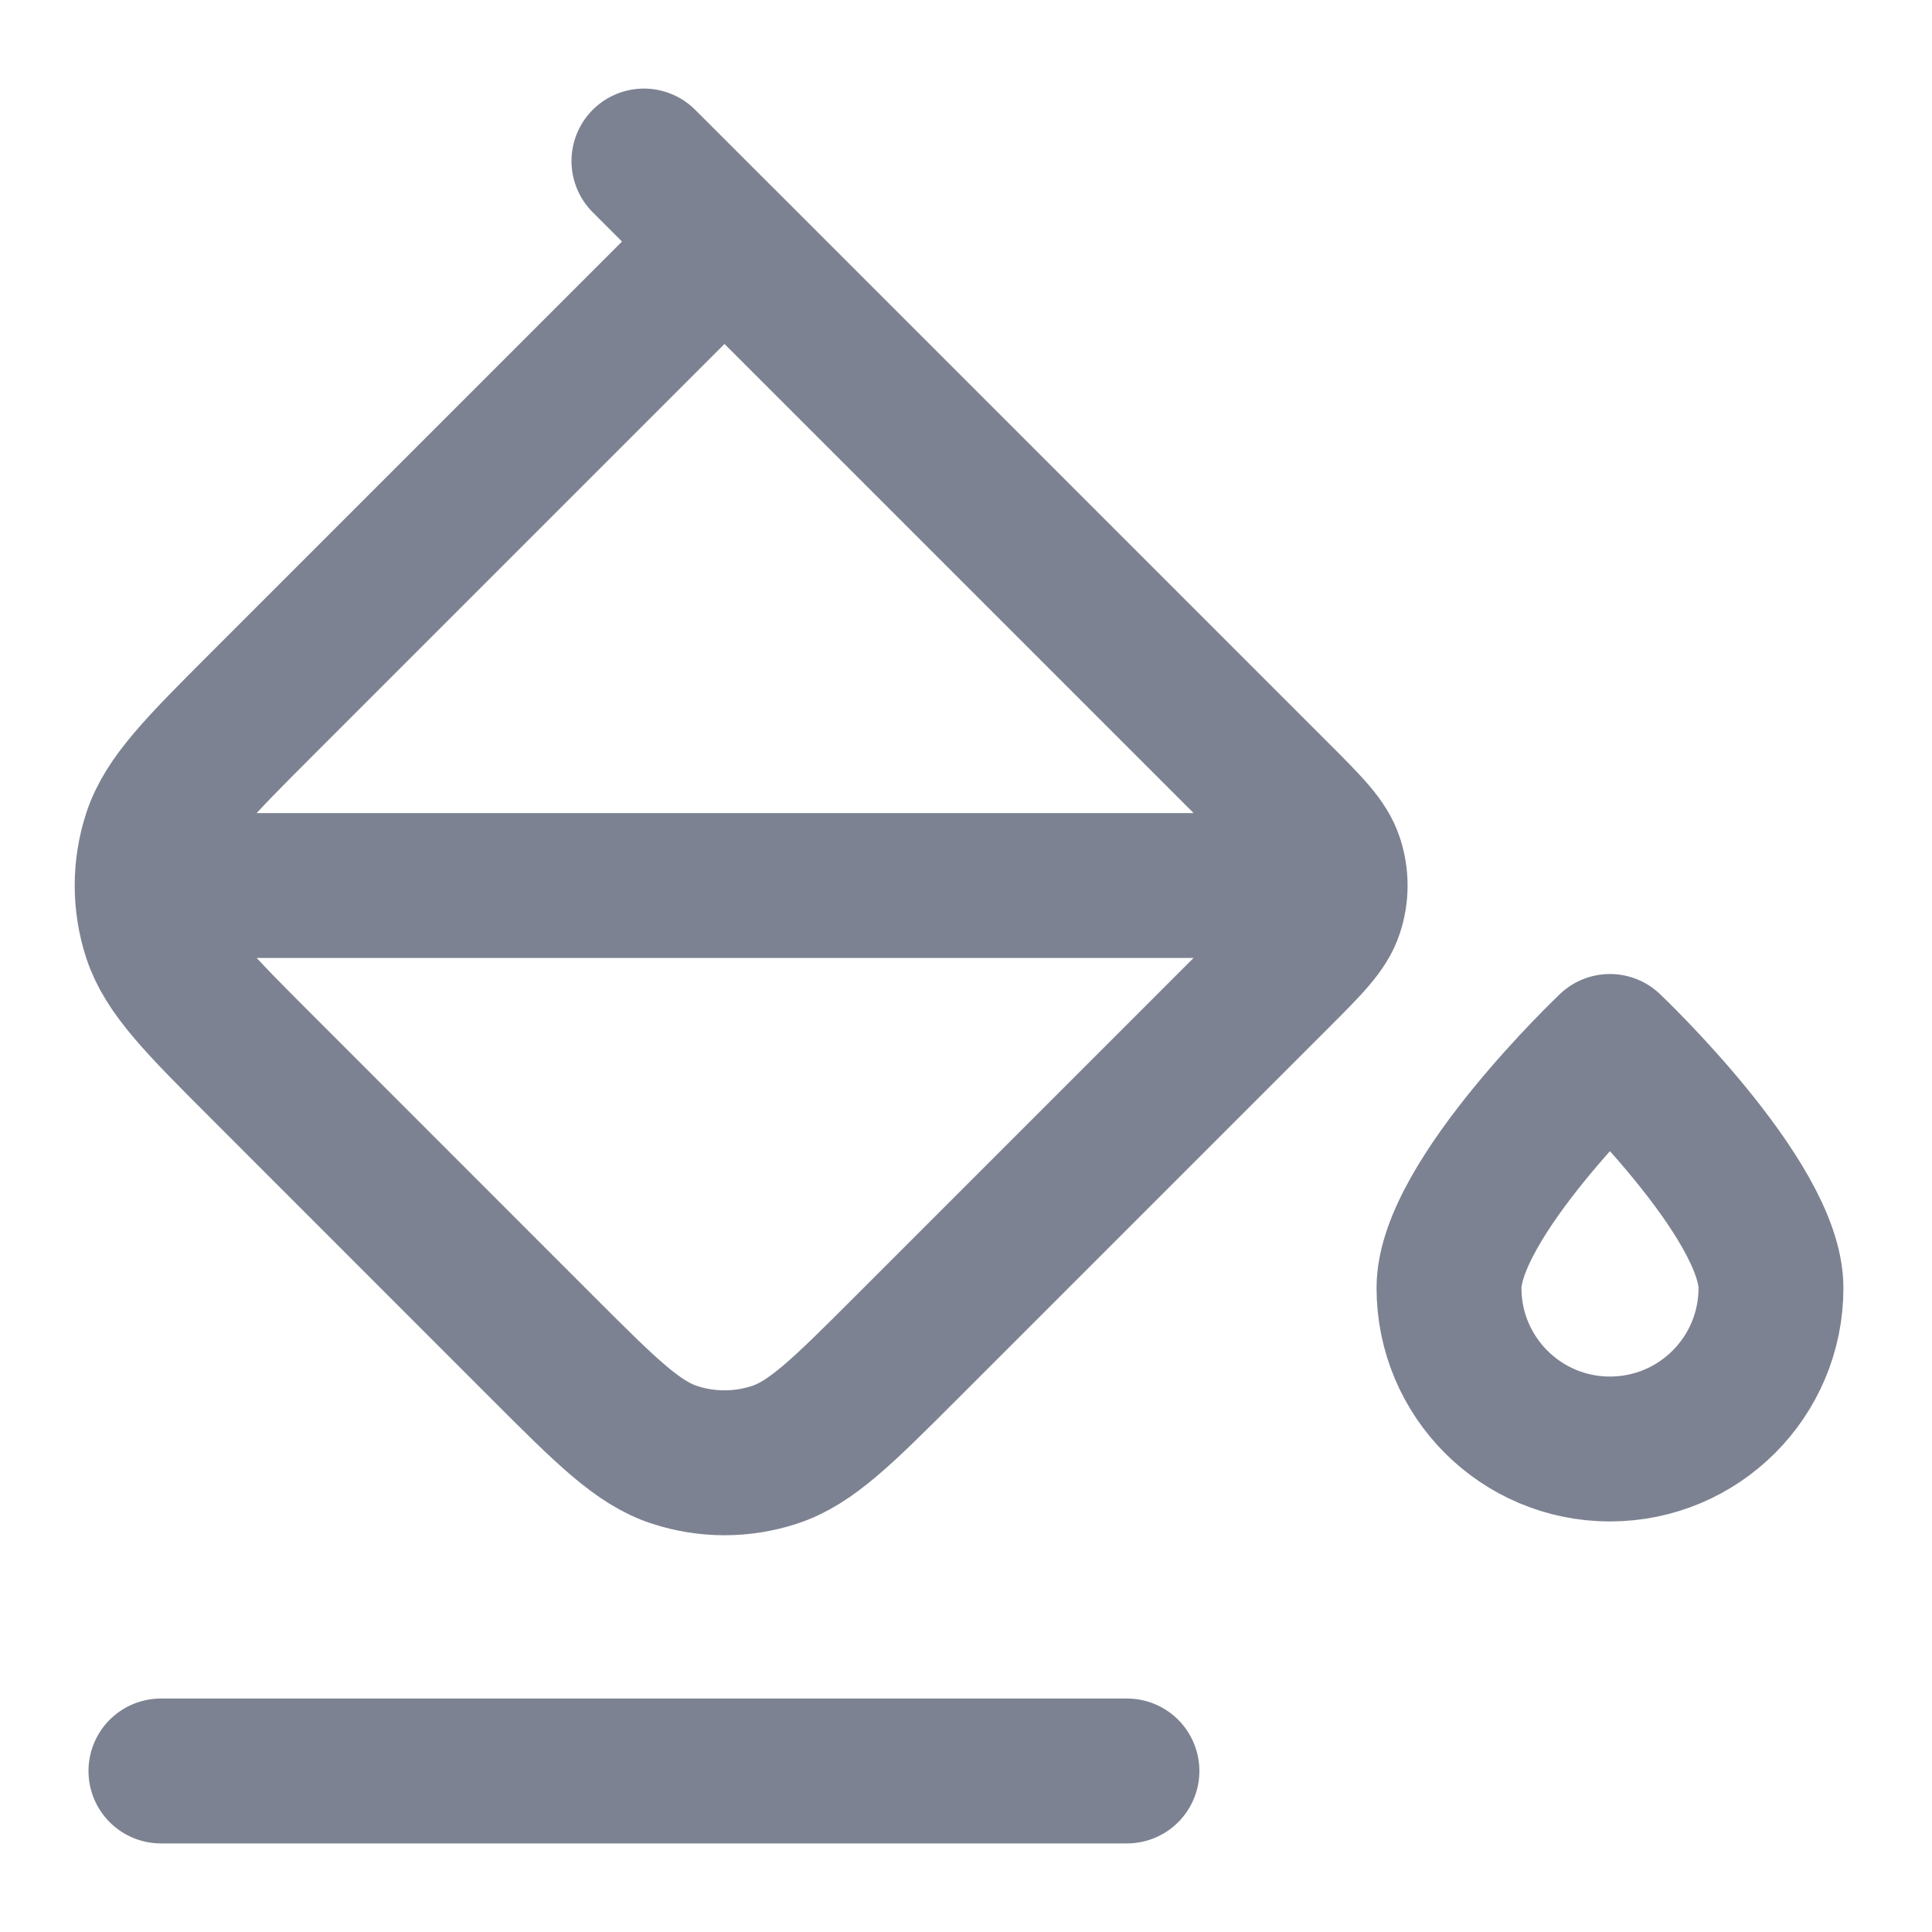 <svg width="20" height="20" viewBox="0 0 20 20" fill="none" xmlns="http://www.w3.org/2000/svg">
<g clip-path="url(#clip0_901_13290)">
<path d="M13.333 9.167L1.666 9.167M8.333 3.333L6.666 1.667M11.666 18.333L1.666 18.333M18.333 13.333C18.333 14.254 17.587 15 16.666 15C15.746 15 15 14.254 15 13.333C15 12.413 16.666 10.833 16.666 10.833C16.666 10.833 18.333 12.413 18.333 13.333ZM7.5 2.5L13.224 8.224C13.554 8.554 13.719 8.719 13.78 8.909C13.835 9.076 13.835 9.257 13.78 9.424C13.719 9.614 13.554 9.779 13.224 10.109L9.385 13.948C8.725 14.608 8.395 14.938 8.015 15.061C7.68 15.17 7.319 15.17 6.985 15.061C6.604 14.938 6.274 14.608 5.614 13.948L2.719 11.052C2.059 10.392 1.729 10.062 1.605 9.682C1.496 9.347 1.496 8.986 1.605 8.652C1.729 8.271 2.059 7.941 2.719 7.281L7.5 2.5Z" stroke="#7D8292" stroke-width="1.5" stroke-linecap="round" stroke-linejoin="round"/>
</g>
<defs>
<clipPath id="clip0_901_13290">
<rect width="20" height="20" fill="white"/>
</clipPath>
</defs>
</svg>
